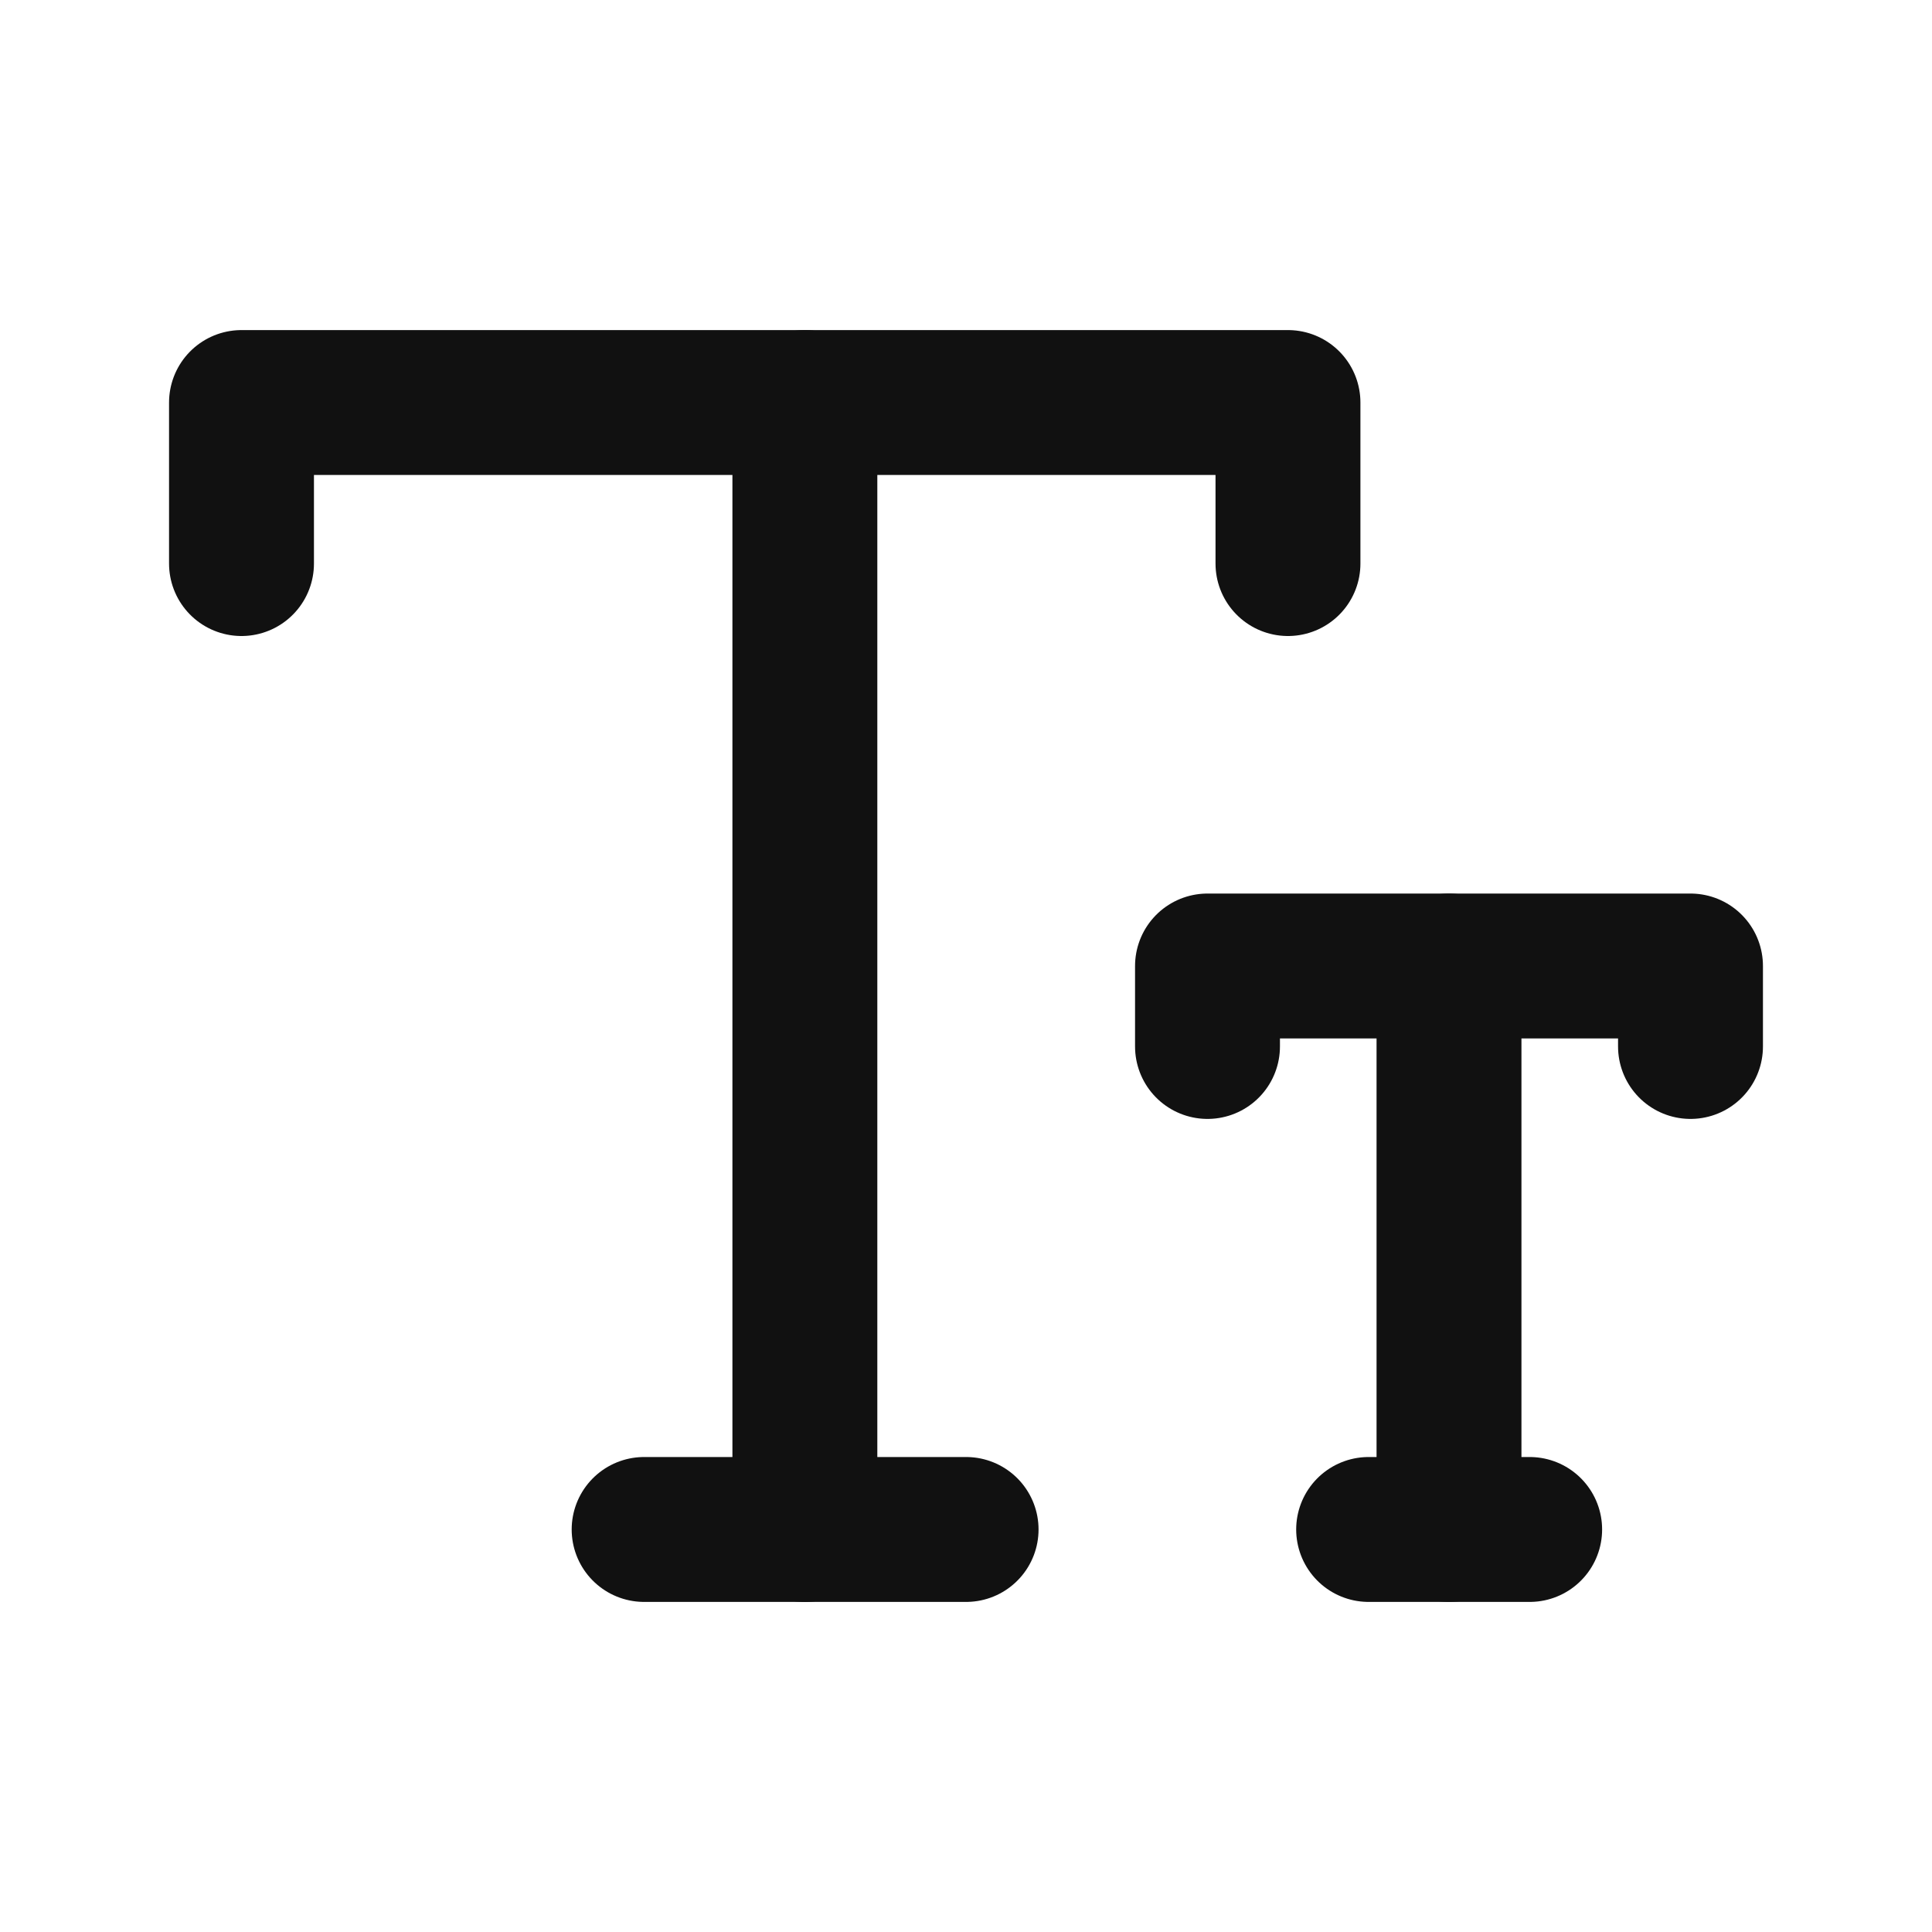 <svg width="20" height="20" viewBox="0 0 20 20" fill="none" xmlns="http://www.w3.org/2000/svg">
<path d="M2.5 5.834V4.167H13.333V5.834" stroke="#111111" stroke-width="1.5" stroke-linecap="round" stroke-linejoin="round"/>
<path d="M8.332 4.167V15.834" stroke="#111111" stroke-width="1.5" stroke-linecap="round" stroke-linejoin="round"/>
<path d="M10.001 15.833H6.668" stroke="#111111" stroke-width="1.5" stroke-linecap="round" stroke-linejoin="round"/>
<path d="M12.5 10.833V10H17.5V10.833" stroke="#111111" stroke-width="1.5" stroke-linecap="round" stroke-linejoin="round"/>
<path d="M15 10V15.833" stroke="#111111" stroke-width="1.5" stroke-linecap="round" stroke-linejoin="round"/>
<path d="M14.168 15.833H15.835" stroke="#111111" stroke-width="1.5" stroke-linecap="round" stroke-linejoin="round"/>
</svg>
